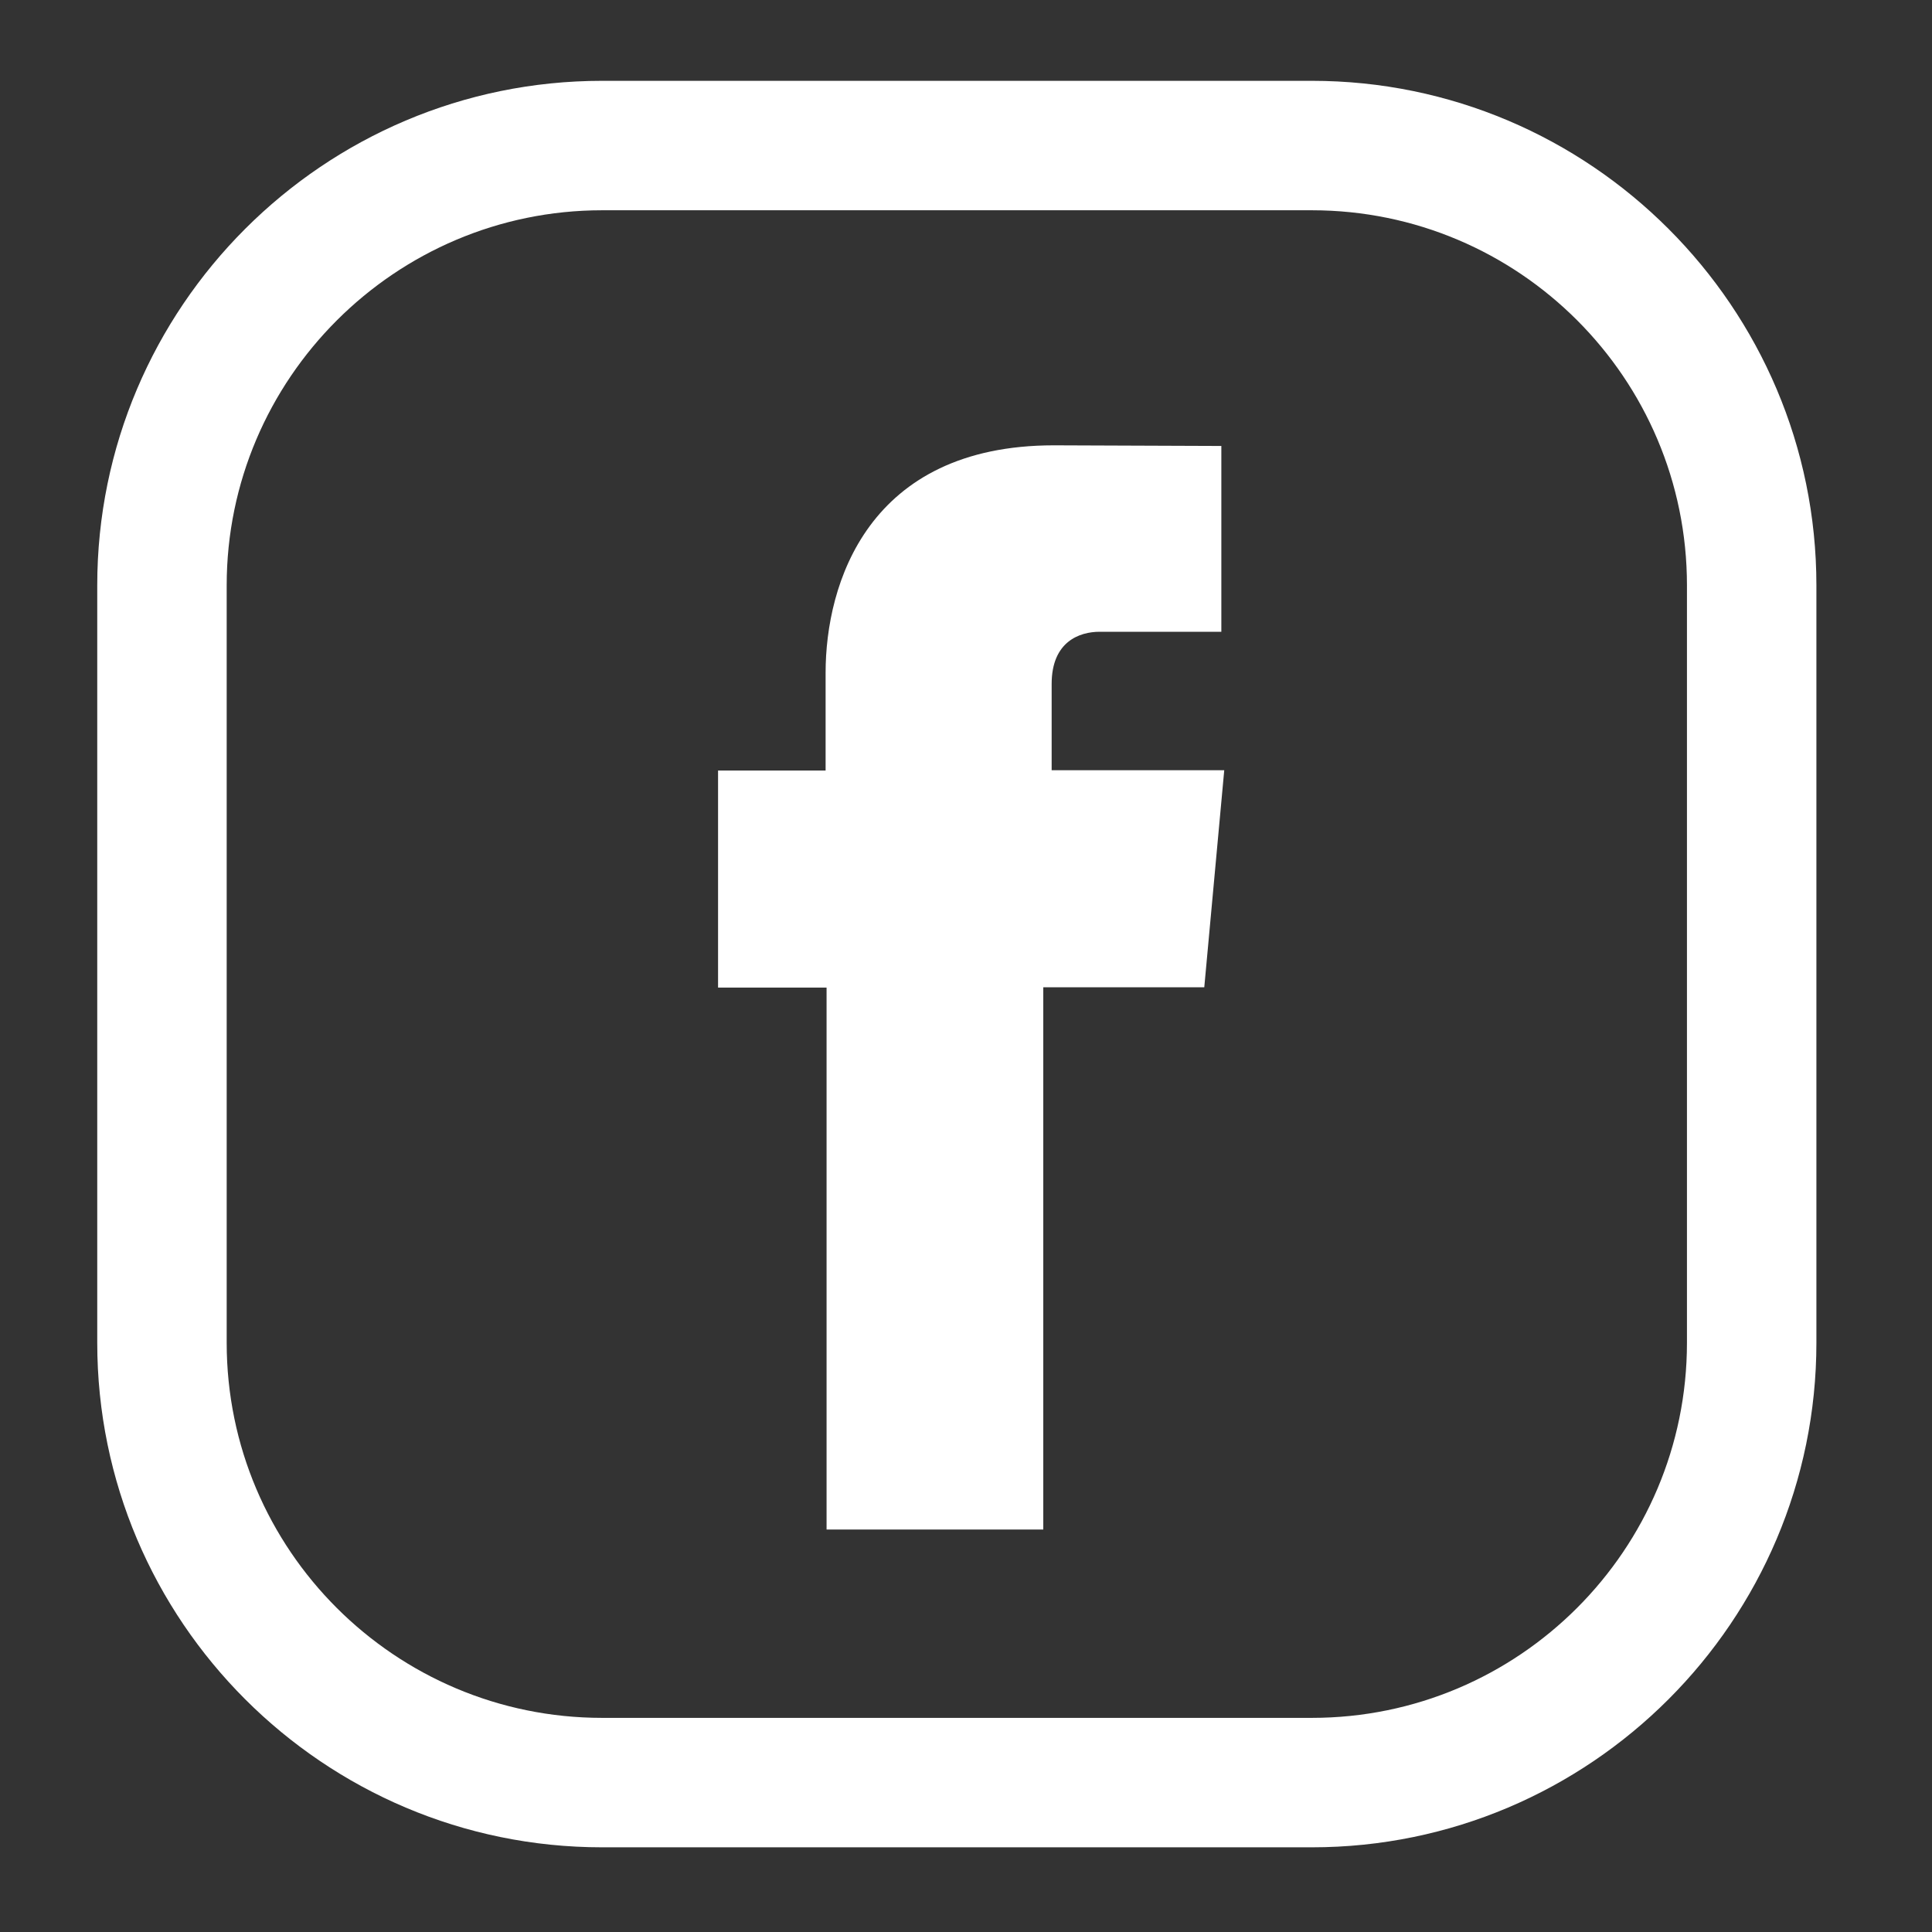 <?xml version="1.0" encoding="utf-8"?>
<!-- Generator: Adobe Illustrator 25.0.0, SVG Export Plug-In . SVG Version: 6.00 Build 0)  -->
<svg version="1.1" id="Layer_1" xmlns="http://www.w3.org/2000/svg" xmlns:xlink="http://www.w3.org/1999/xlink" x="0px" y="0px"
	 viewBox="0 0 60 60" style="enable-background:new 0 0 60 60;" xml:space="preserve">
<rect x="0" y="0" width="60" height="60" fill="#333333" stroke="none"/>
<style type="text/css">
	.st0{fill:#FFFFFF;}
</style>
<path class="st0" d="M40.74,57.37H18.7c-8.65,0-15.68-7.03-15.68-15.67V18.18c0-8.64,7.03-15.67,15.68-15.67h22.04
	c8.64,0,15.67,7.03,15.67,15.67V41.7C56.41,50.34,49.38,57.37,40.74,57.37 M18.7,6.53c-6.42,0-11.66,5.23-11.66,11.65V41.7
	c0,6.43,5.23,11.65,11.66,11.65h22.04c6.43,0,11.65-5.22,11.65-11.65V18.18c0-6.43-5.22-11.65-11.65-11.65H18.7z"/>
<path class="st0" d="M32.66,23.93v-2.69c0-1.32,0.87-1.62,1.49-1.62h3.78v-5.77l-5.2-0.02c-5.78,0-7.09,4.31-7.09,7.06v3.04H22.3
	v6.74h3.37V47.5h6.73V30.66h5l0.62-6.74H32.66z"/>
</svg>
